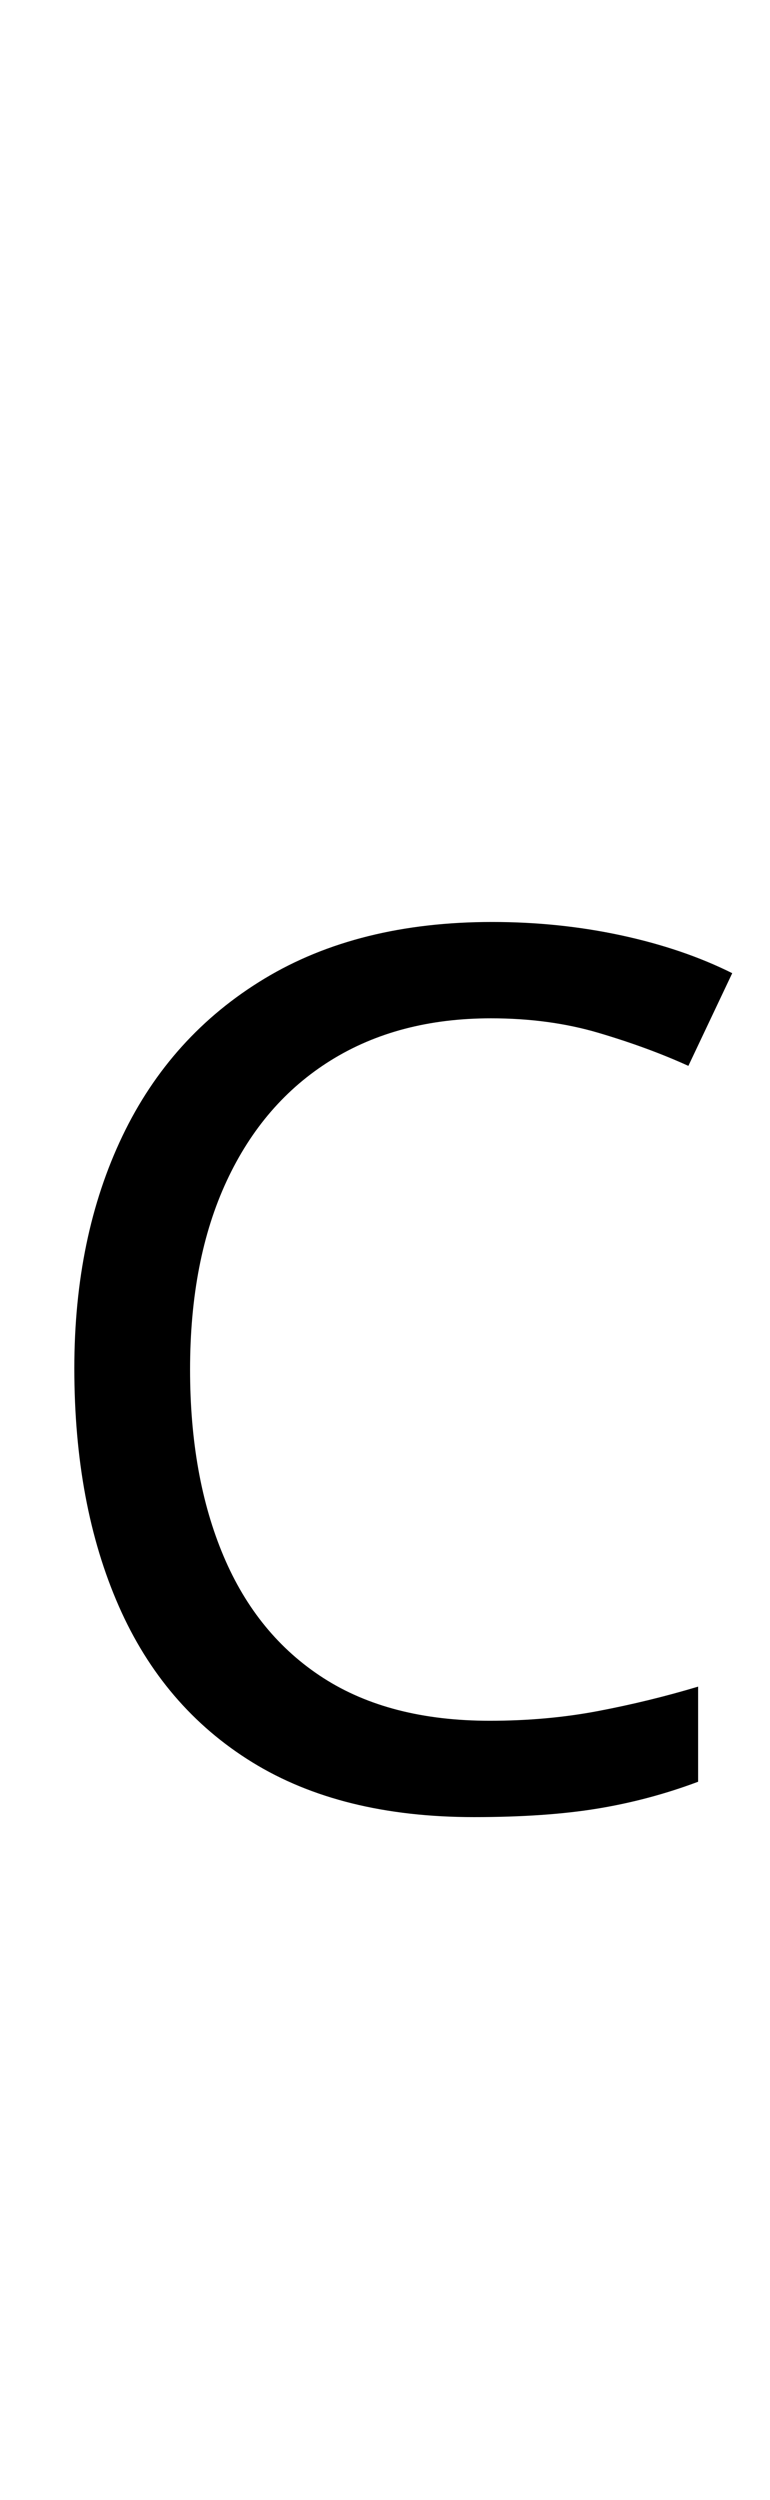 <?xml version="1.0" encoding="UTF-8" standalone="no"?>
<!DOCTYPE svg PUBLIC "-//W3C//DTD SVG 1.1//EN" "http://www.w3.org/Graphics/SVG/1.1/DTD/svg11.dtd">
 <svg xmlns="http://www.w3.org/2000/svg" xmlns:xlink="http://www.w3.org/1999/xlink" width="126.4" height="410"><path fill="black" d="M77.80 298L77.80 298Q56 298 41.40 289Q26.80 280 19.50 263.40Q12.20 246.80 12.20 224.40L12.20 224.40Q12.20 202.80 20.10 186.30Q28 169.80 43.40 160.50Q58.80 151.20 80.80 151.20L80.80 151.20Q91.80 151.20 102 153.40Q112.20 155.60 120.20 159.60L120.20 159.60L113 174.80Q106.40 171.80 98.30 169.40Q90.20 167 80.60 167L80.60 167Q65.40 167 54.30 173.90Q43.20 180.80 37.20 193.70Q31.20 206.60 31.20 224.60L31.20 224.60Q31.20 242.20 36.70 255.20Q42.20 268.20 53.10 275.20Q64 282.20 80.40 282.20L80.40 282.20Q89.80 282.20 98.20 280.60Q106.60 279 114.60 276.60L114.60 276.60L114.60 292.20Q106.60 295.20 98.10 296.60Q89.60 298 77.80 298Z"/></svg>